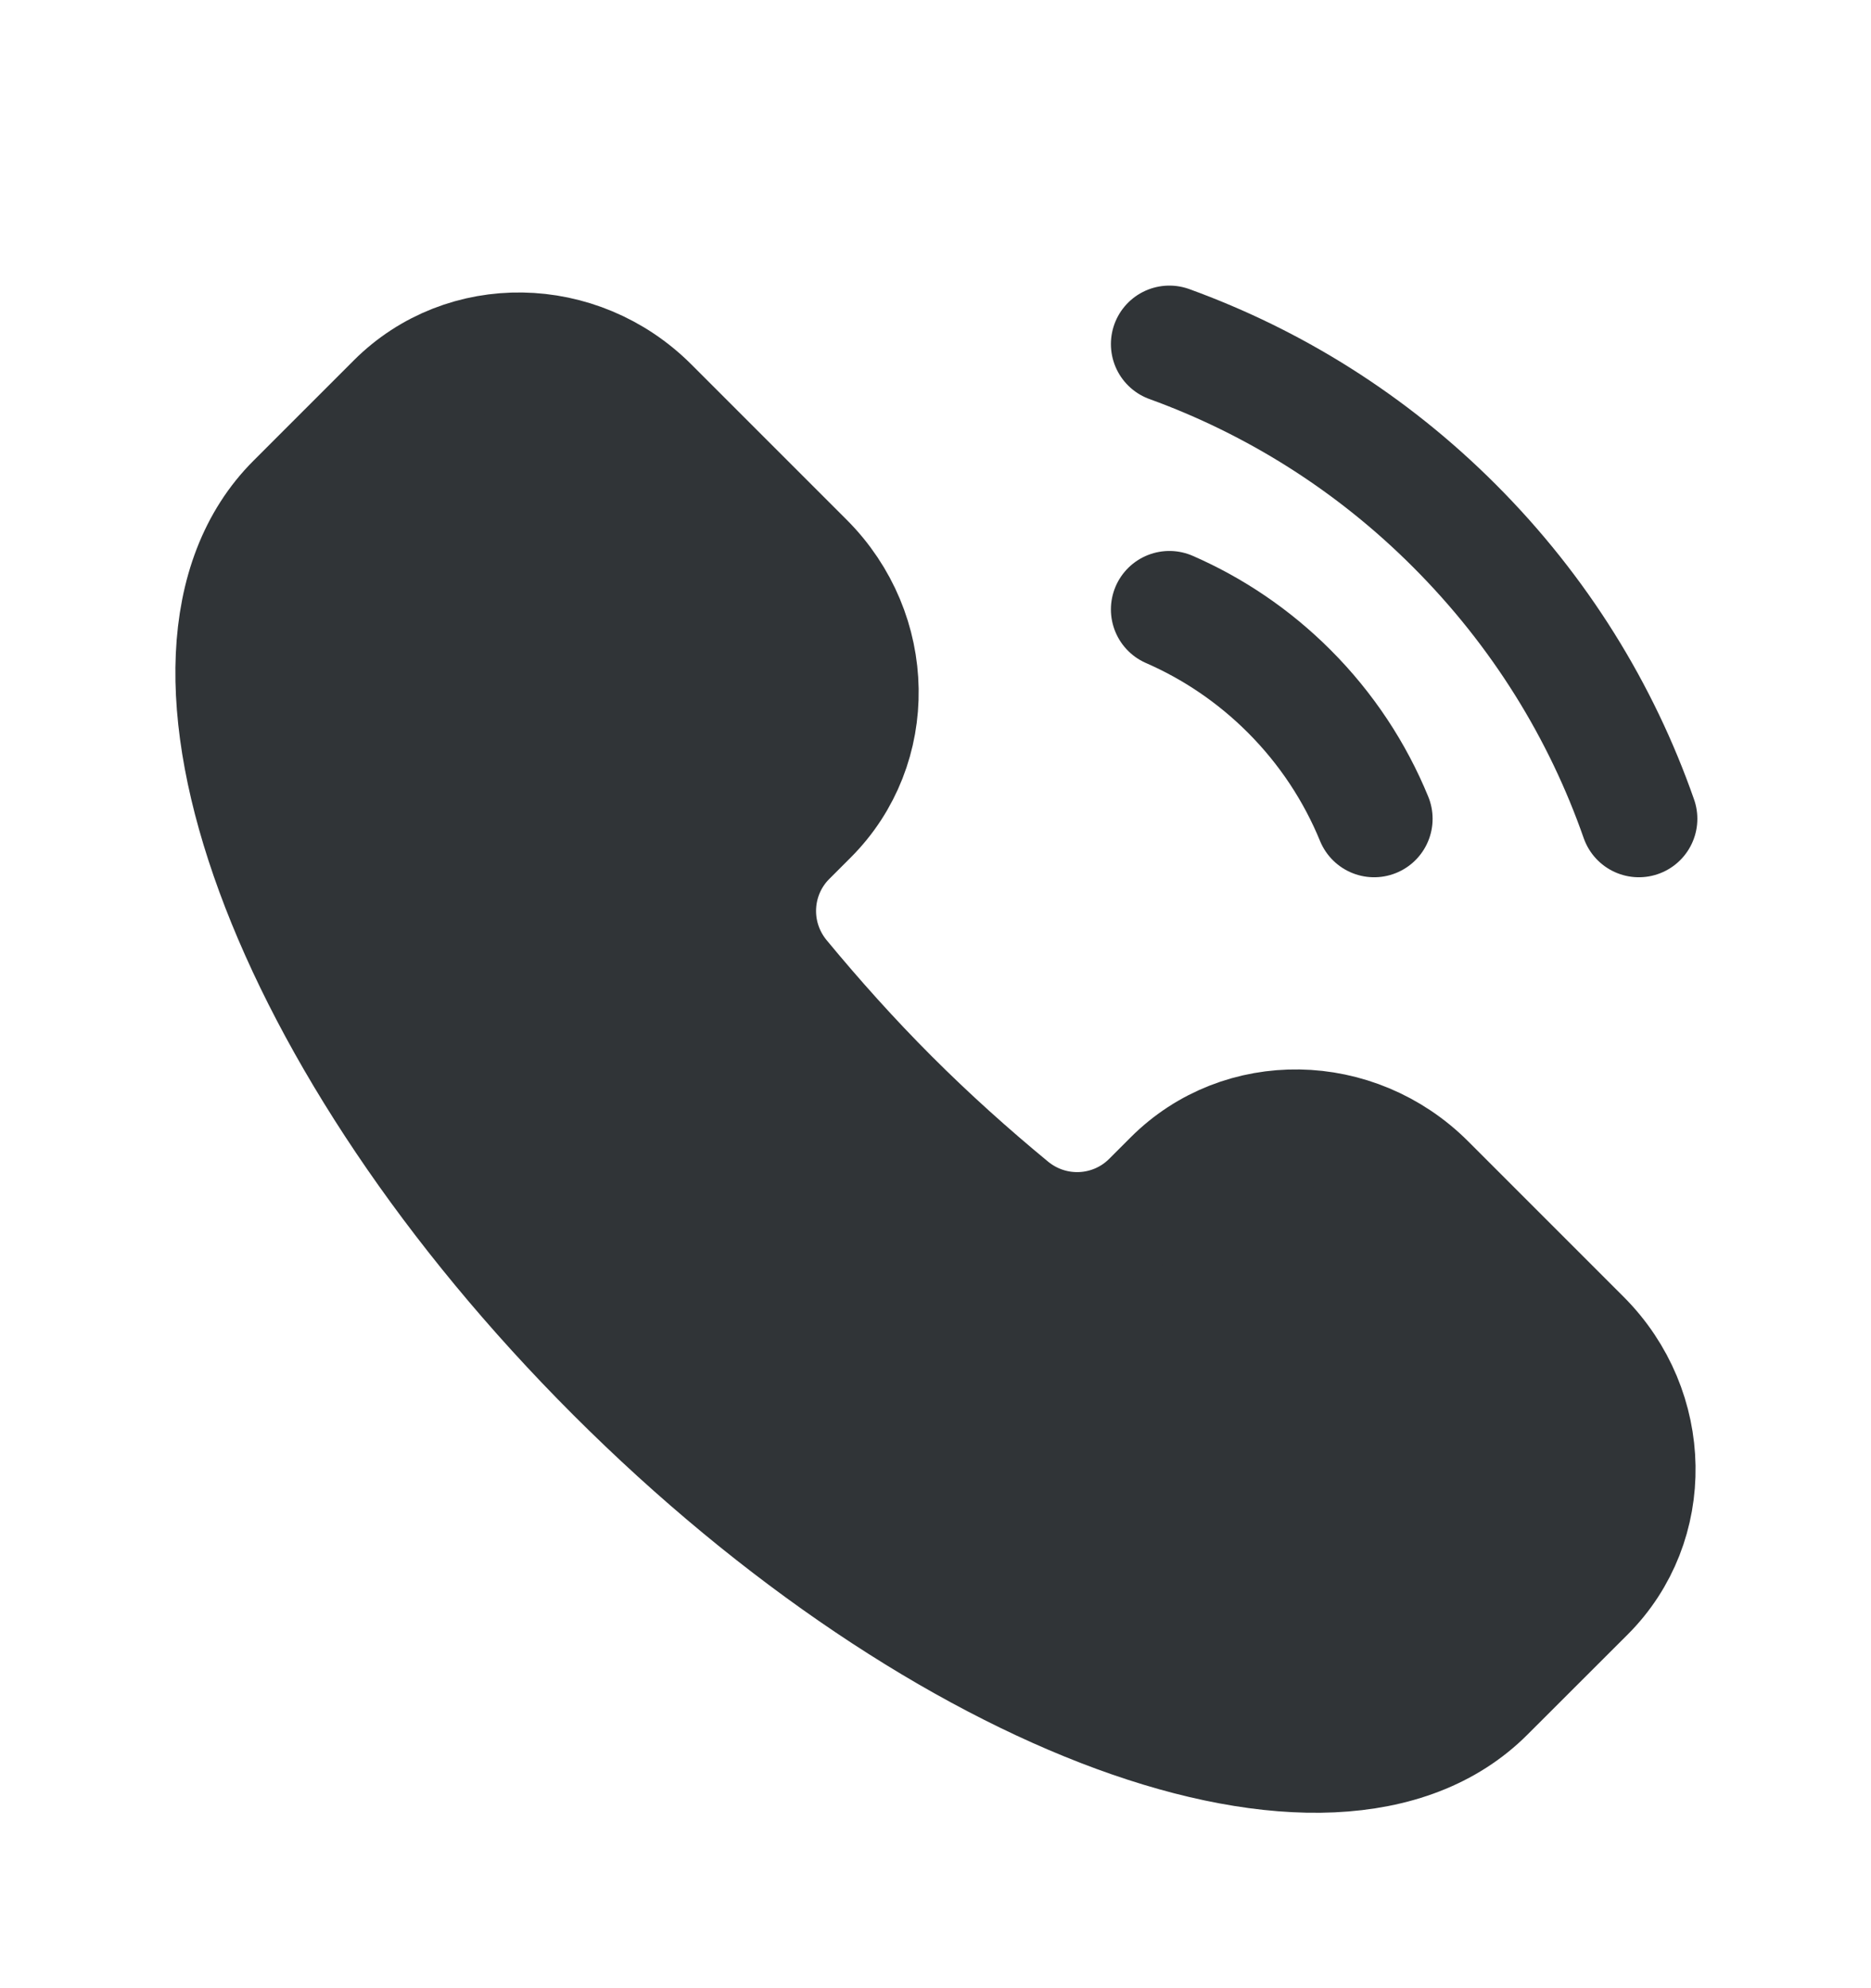 <?xml version="1.0" encoding="UTF-8"?> <svg xmlns="http://www.w3.org/2000/svg" width="16" height="17" viewBox="0 0 16 17" fill="none"><path d="M12.708 14.479C11.405 15.782 8.069 14.558 5.256 11.745C2.442 8.932 1.218 5.596 2.521 4.293L3.379 3.435C3.971 2.843 4.947 2.858 5.559 3.47L6.887 4.798C7.499 5.41 7.514 6.386 6.922 6.978L6.738 7.162C6.418 7.482 6.387 7.998 6.684 8.358C6.971 8.705 7.28 9.051 7.615 9.386C7.95 9.721 8.295 10.03 8.643 10.317C9.003 10.614 9.519 10.582 9.838 10.263L10.023 10.078C10.615 9.486 11.591 9.502 12.202 10.113L13.531 11.442C14.142 12.054 14.158 13.03 13.566 13.622L12.708 14.479Z" fill="#303437"></path><path d="M12.708 14.479C11.405 15.782 8.069 14.558 5.256 11.745C2.442 8.932 1.218 5.596 2.521 4.293L3.379 3.435C3.971 2.843 4.947 2.858 5.559 3.47L6.887 4.798C7.499 5.41 7.514 6.386 6.922 6.978L6.738 7.162C6.418 7.482 6.387 7.998 6.684 8.358C6.971 8.705 7.28 9.051 7.615 9.386C7.95 9.721 8.295 10.03 8.643 10.317C9.003 10.614 9.519 10.582 9.838 10.263L10.023 10.078C10.615 9.486 11.591 9.502 12.202 10.113L13.531 11.442C14.142 12.054 14.158 13.03 13.566 13.622L12.708 14.479Z" fill="#303437"></path><path d="M12.708 14.479C11.405 15.782 8.069 14.558 5.256 11.745C2.442 8.932 1.218 5.596 2.521 4.293L3.379 3.435C3.971 2.843 4.947 2.858 5.559 3.47L6.887 4.798C7.499 5.41 7.514 6.386 6.922 6.978L6.738 7.162C6.418 7.482 6.387 7.998 6.684 8.358C6.971 8.705 7.28 9.051 7.615 9.386C7.95 9.721 8.295 10.03 8.643 10.317C9.003 10.614 9.519 10.582 9.838 10.263L10.023 10.078C10.615 9.486 11.591 9.502 12.202 10.113L13.531 11.442C14.142 12.054 14.158 13.03 13.566 13.622L12.708 14.479Z" stroke="#303437"></path><path d="M11.751 7.001C11.588 6.604 11.346 6.232 11.024 5.91C10.72 5.606 10.371 5.373 10 5.211" stroke="#303437" stroke-linecap="round"></path><path d="M10 2.942C10.89 3.265 11.725 3.782 12.438 4.496C13.169 5.227 13.695 6.086 14.015 7.001" stroke="#303437" stroke-linecap="round"></path></svg> 